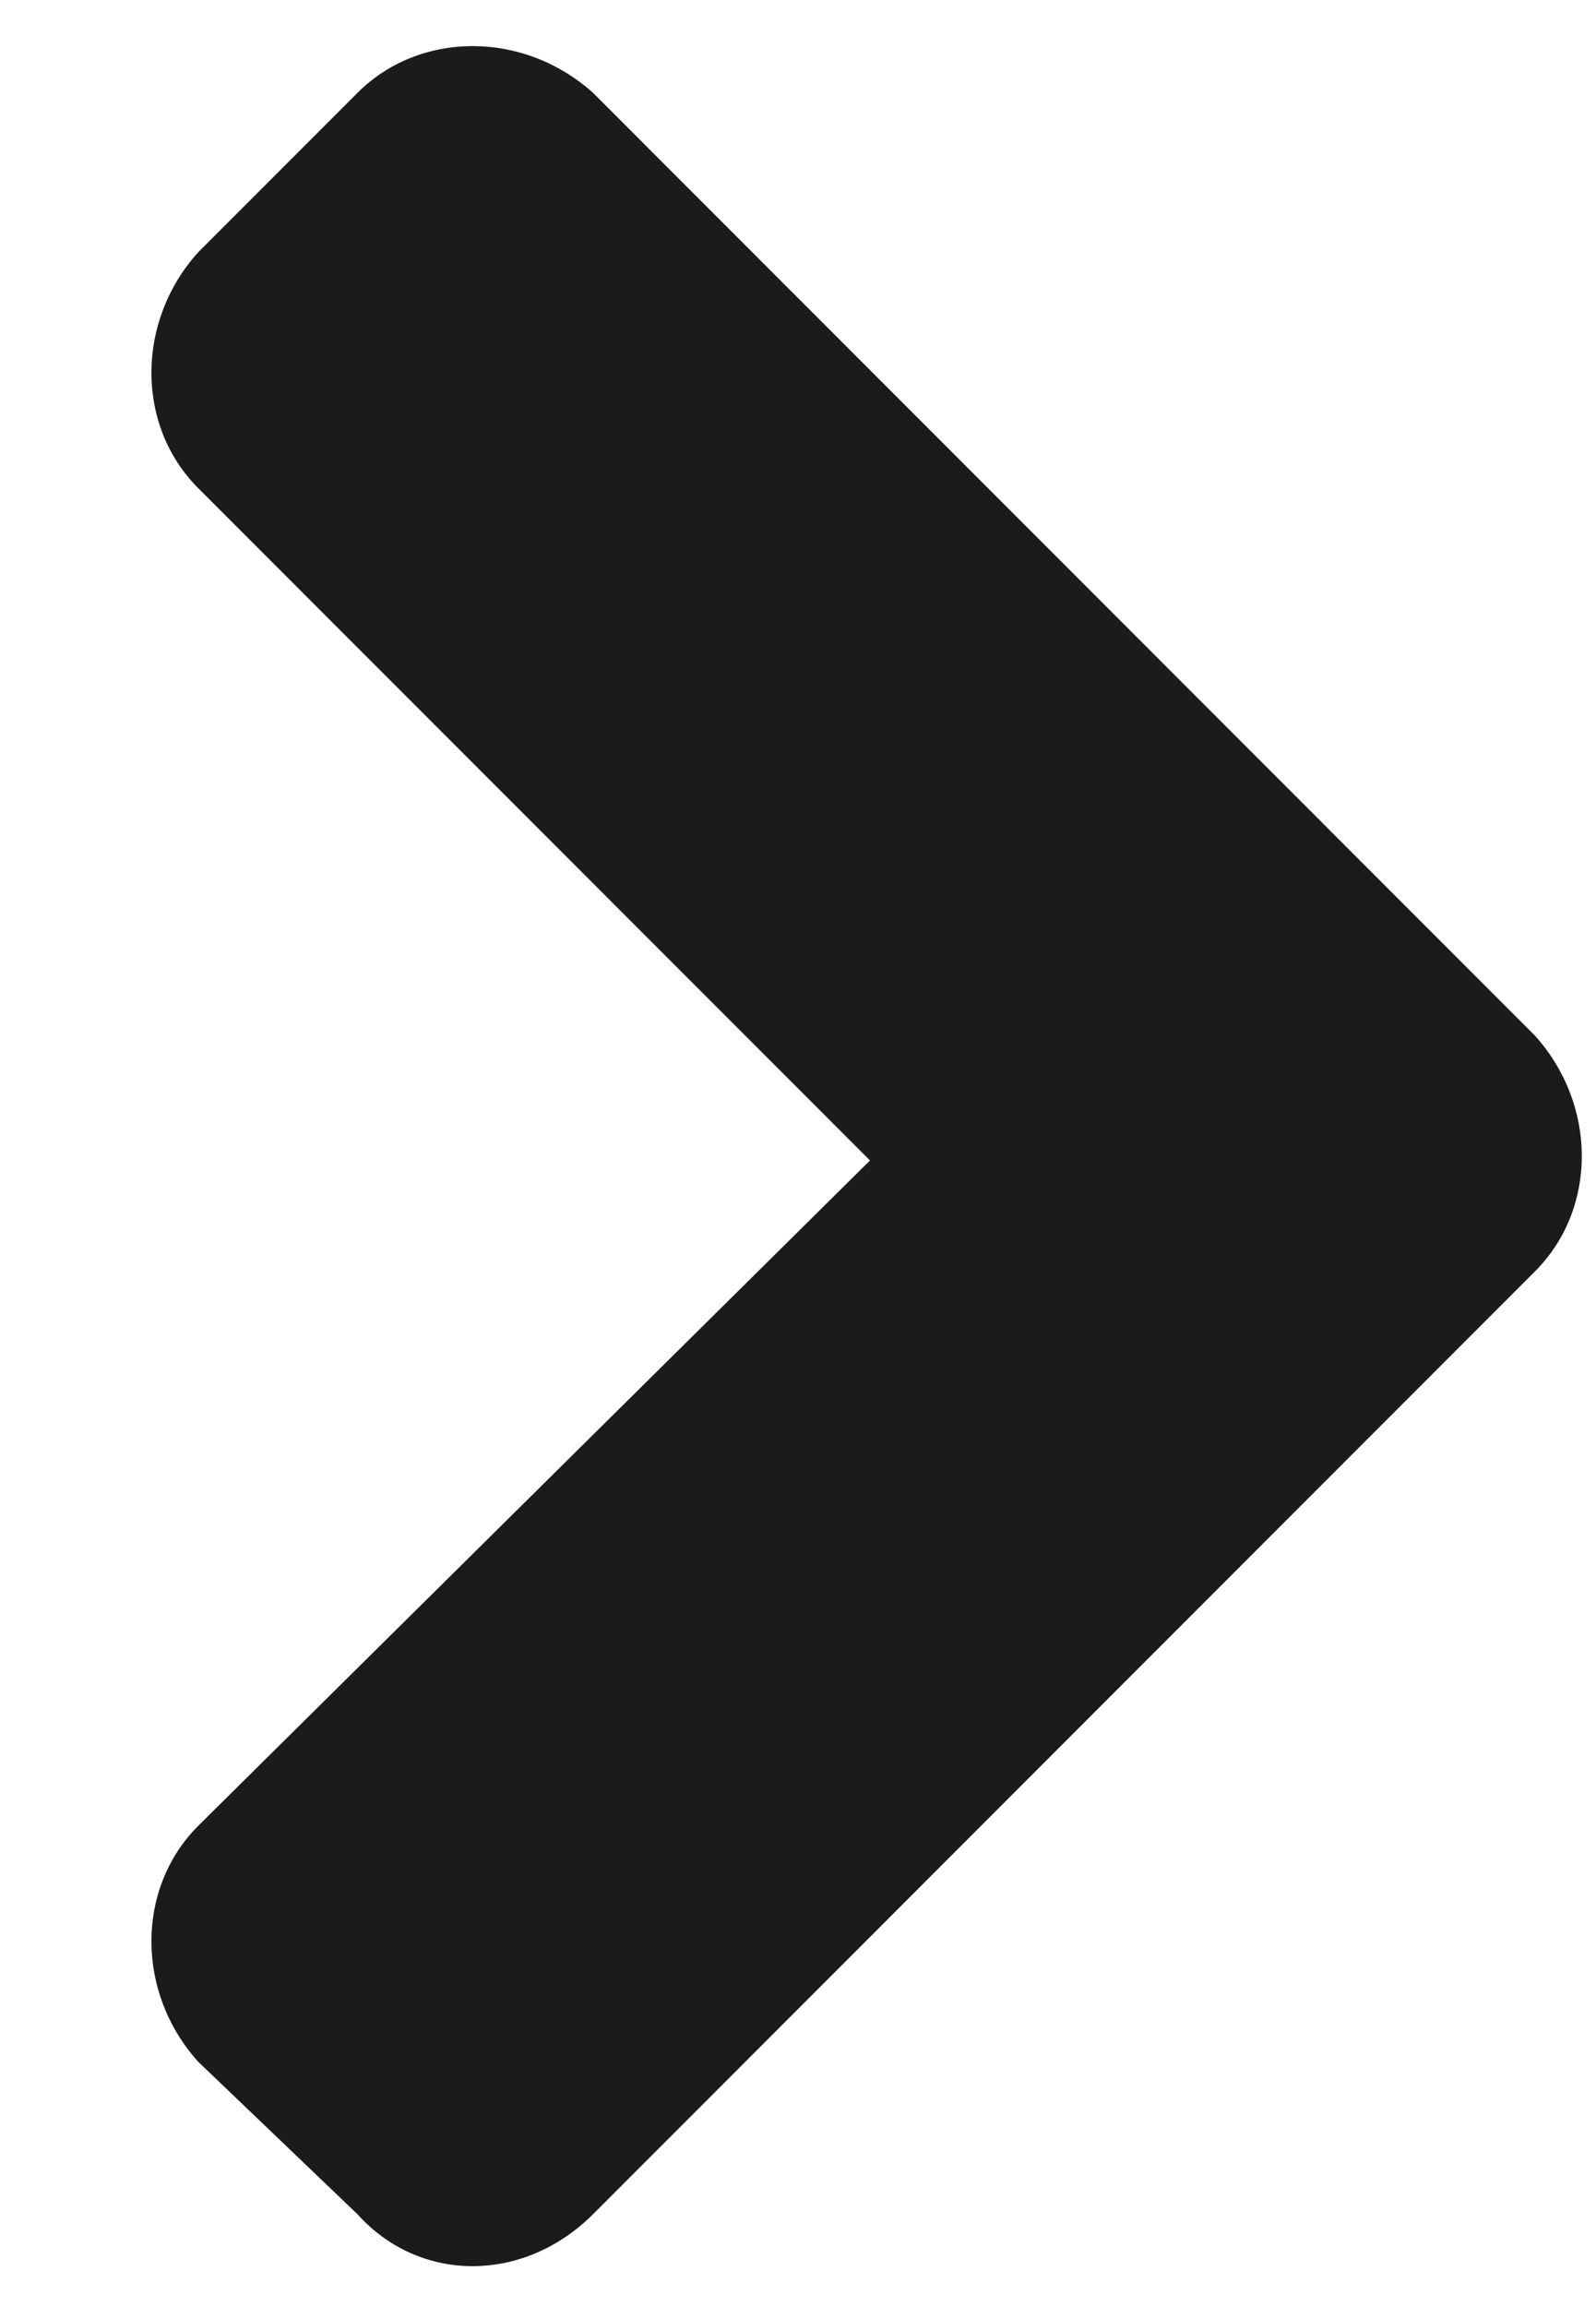 <svg width="9" height="13" viewBox="0 0 9 13" fill="none" xmlns="http://www.w3.org/2000/svg">
<path d="M8.656 7.164L3.344 12.477C2.953 12.867 2.367 12.867 2.016 12.477L1.117 11.617C0.766 11.227 0.766 10.641 1.117 10.289L4.906 6.539L1.117 2.75C0.766 2.398 0.766 1.812 1.117 1.422L2.016 0.523C2.367 0.172 2.953 0.172 3.344 0.523L8.656 5.836C9.008 6.227 9.008 6.812 8.656 7.164Z" fill="#1B1B1B"/>
</svg>
